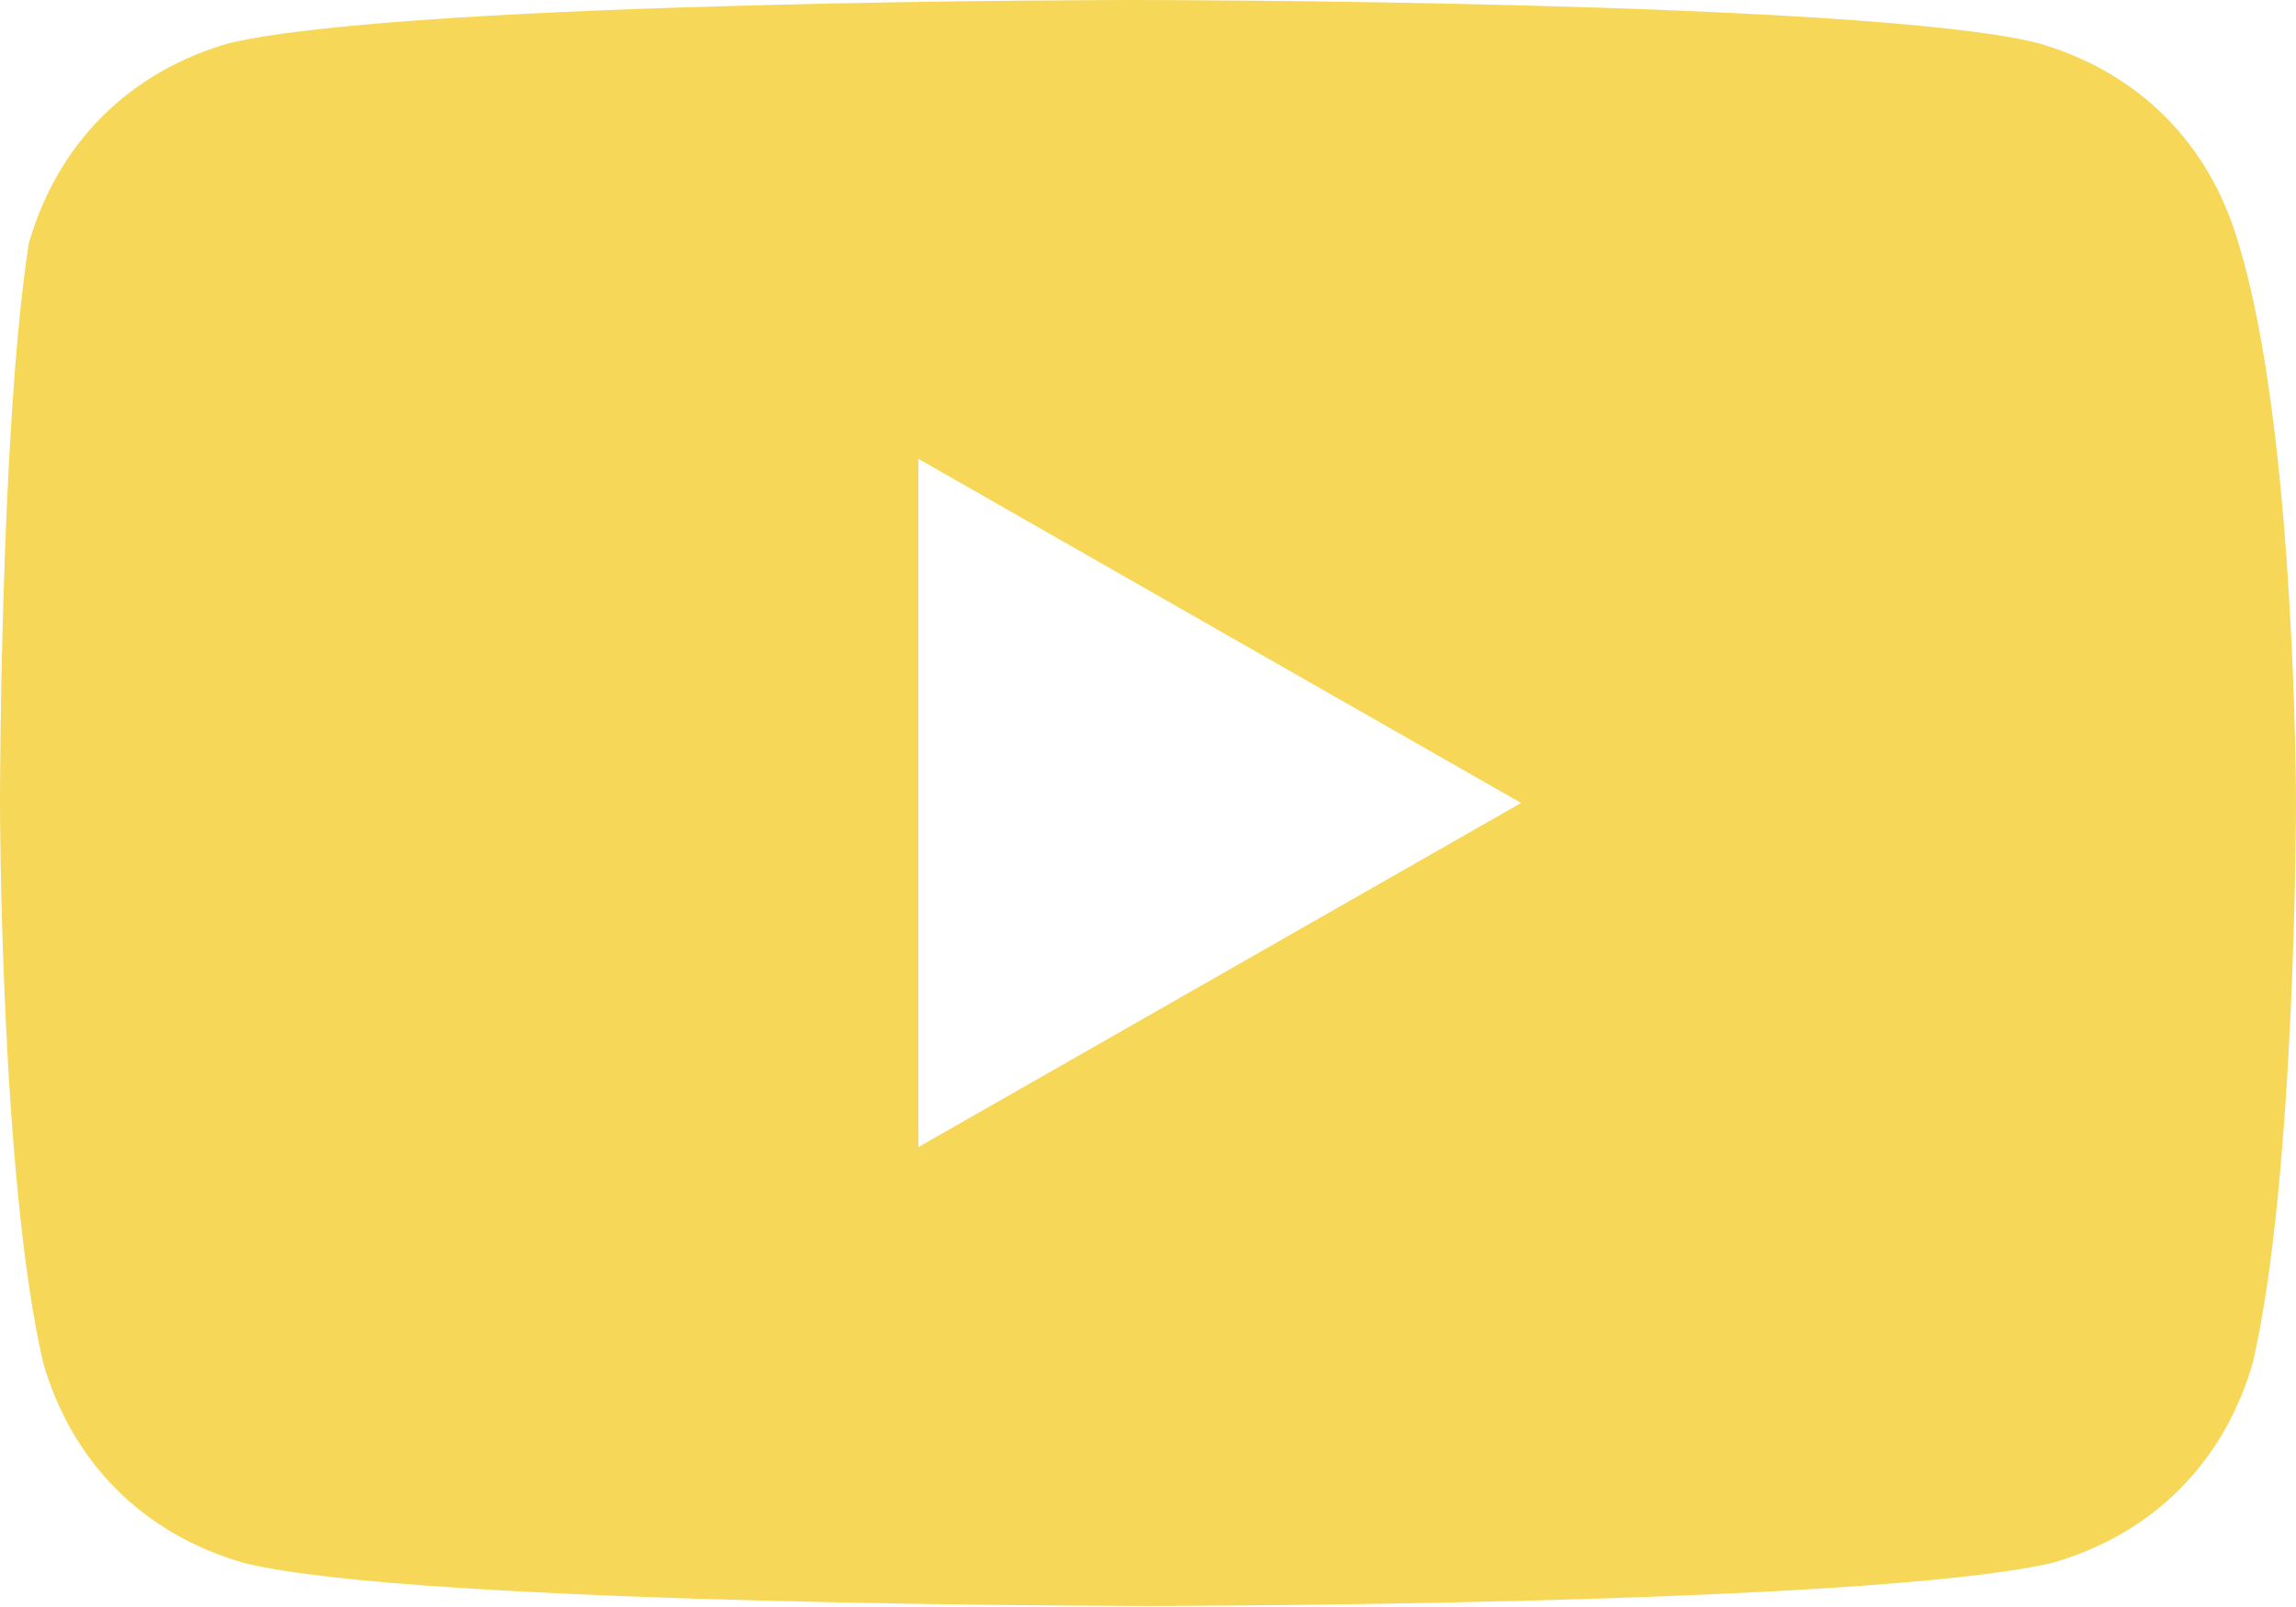 <?xml version="1.0" encoding="UTF-8"?> <svg xmlns="http://www.w3.org/2000/svg" width="100" height="70" viewBox="0 0 100 70" fill="none"> <path d="M97.5 10.618C96.25 6.246 93.125 3.123 88.75 1.874C81.25 1.11684e-06 49.375 0 49.375 0C49.375 0 18.125 1.11684e-06 10 1.874C5.625 3.123 2.5 6.246 1.25 10.618C-1.90921e-05 18.738 0 34.977 0 34.977C0 34.977 1.8999e-05 51.216 1.875 59.336C3.125 63.708 6.25 66.831 10.625 68.08C18.125 69.954 50 69.954 50 69.954C50 69.954 81.25 69.954 89.375 68.08C93.75 66.831 96.875 63.708 98.125 59.336C100 51.216 100 34.977 100 34.977C100 34.977 100 18.738 97.5 10.618ZM40 49.967V19.987L66.25 34.977L40 49.967Z" fill="#F6D758"></path> </svg> 